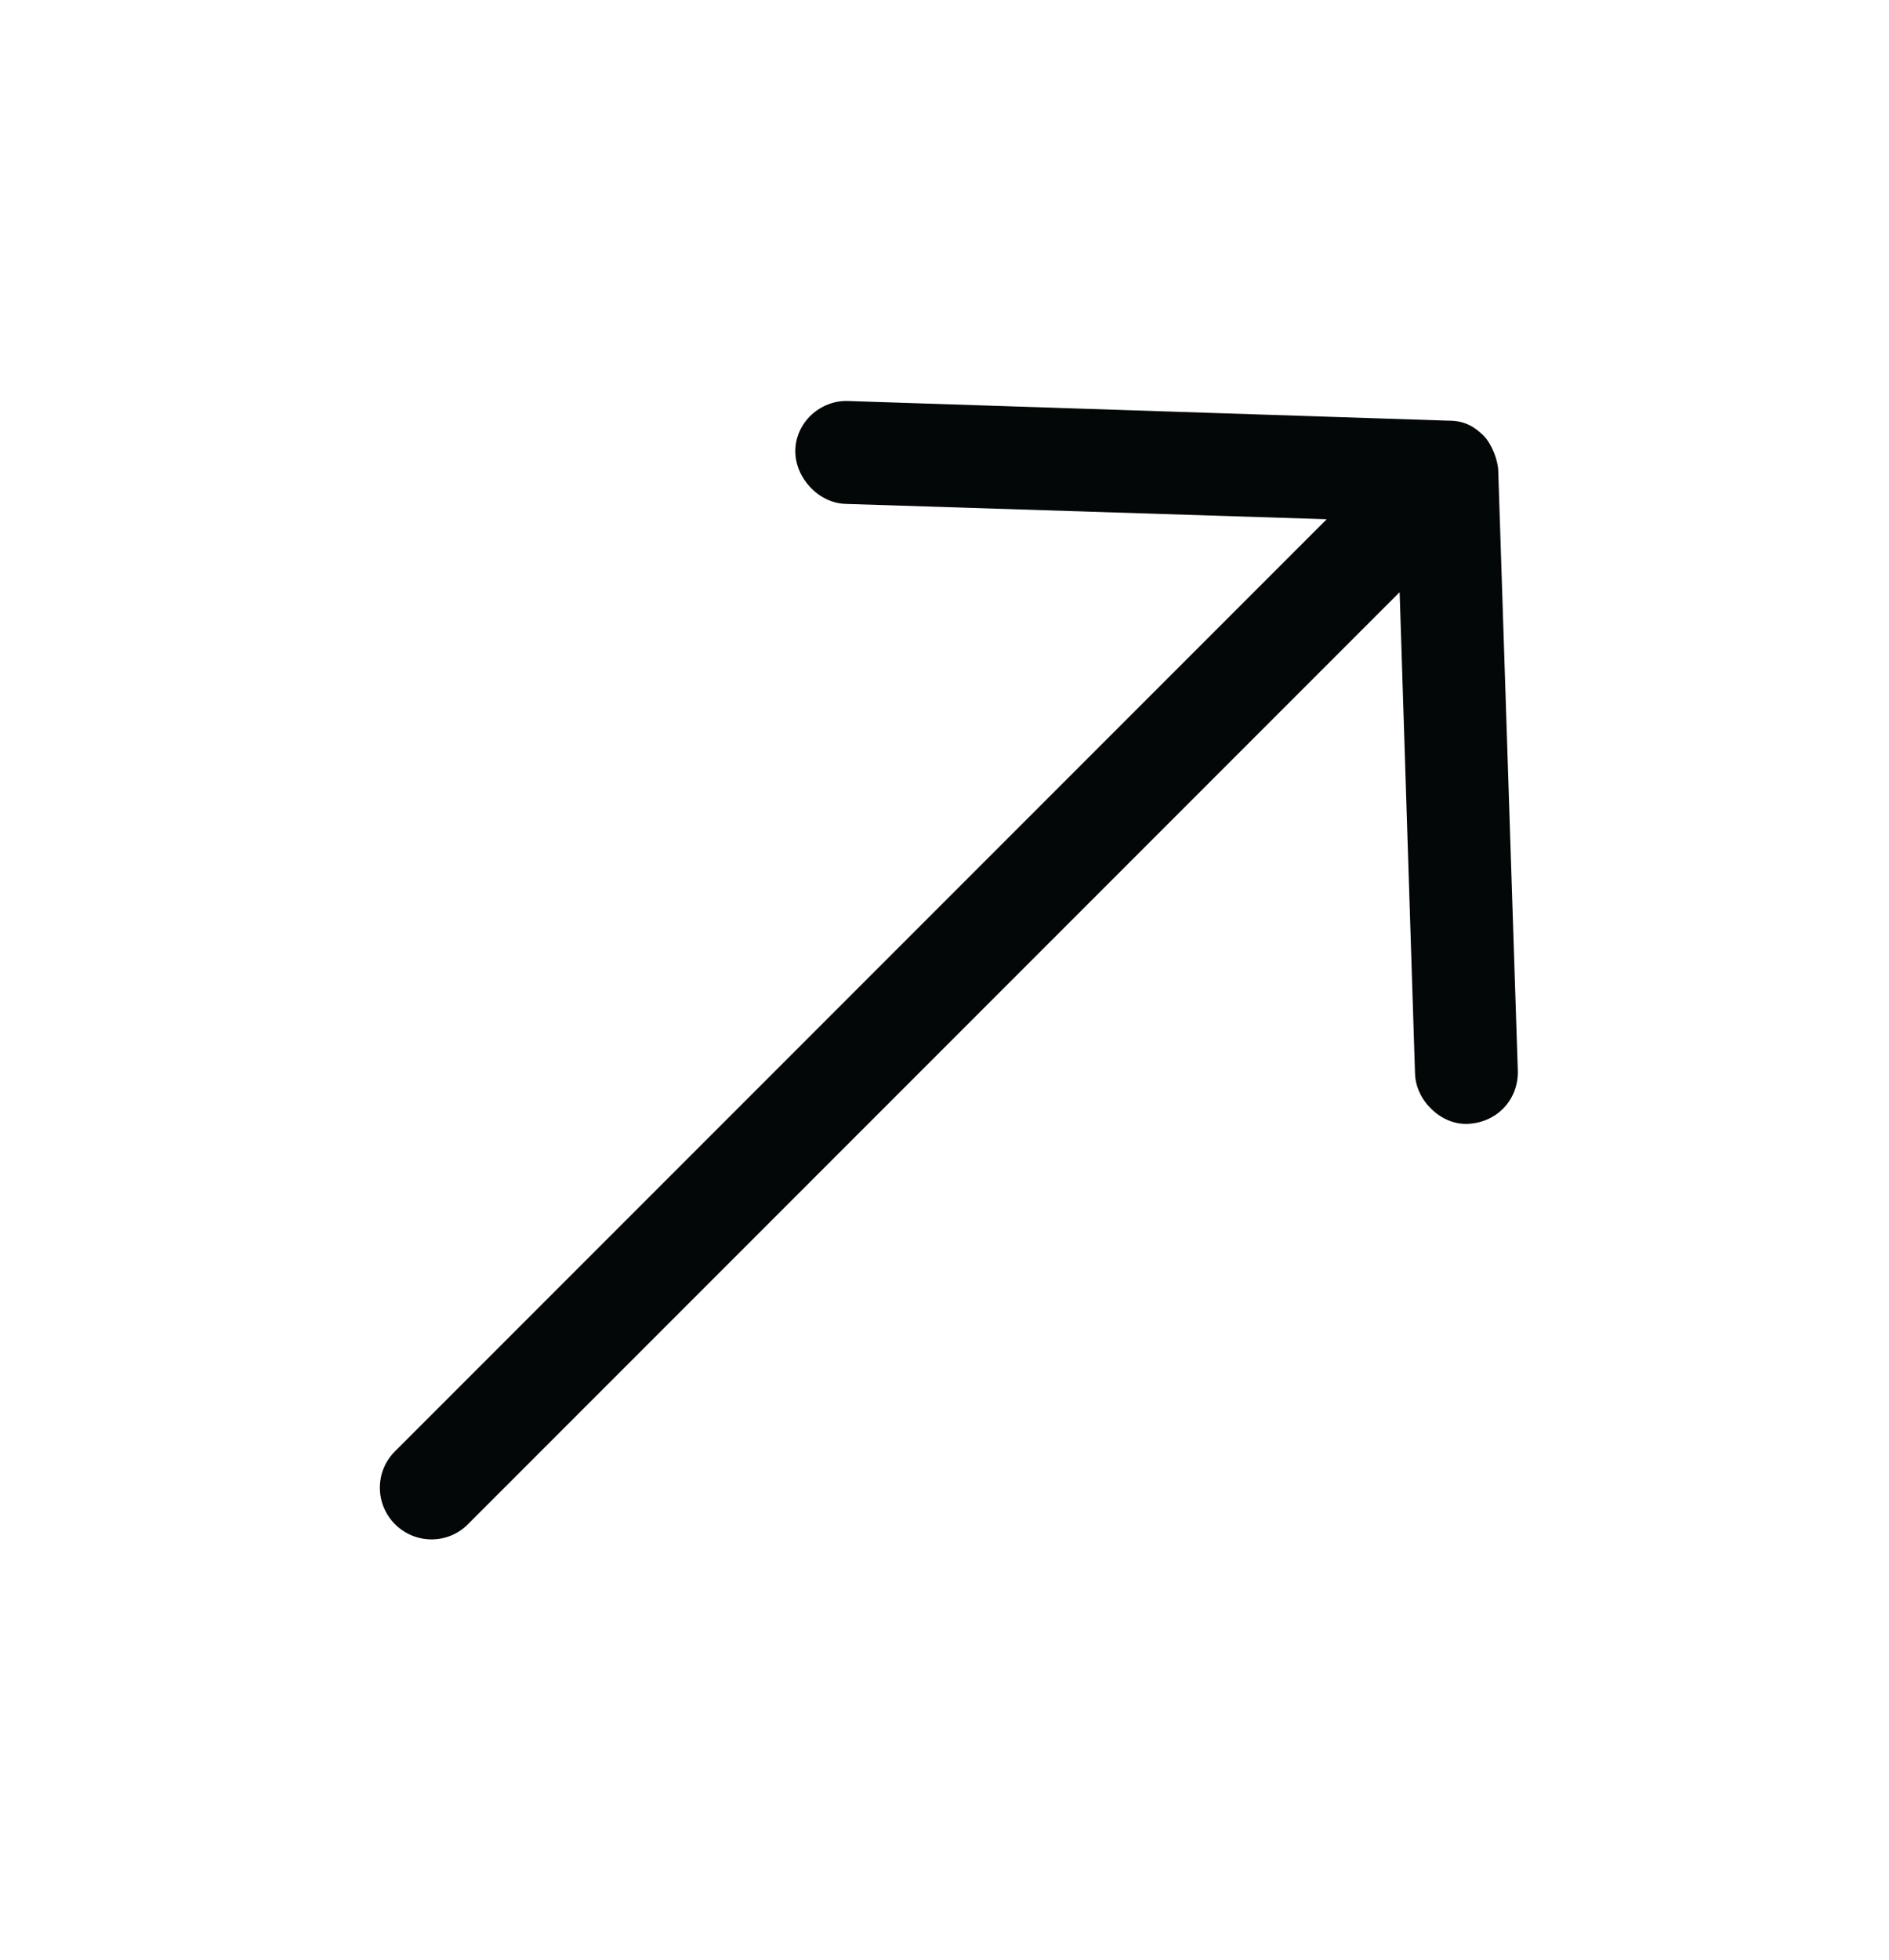 <?xml version="1.0" encoding="UTF-8"?>
<svg width="27px" height="28px" viewBox="0 0 27 28" version="1.1" xmlns="http://www.w3.org/2000/svg" xmlns:xlink="http://www.w3.org/1999/xlink">
    <title>noun_Arrow_1569918</title>
    <g id="1.0-HOMEPAGE" stroke="none" stroke-width="1" fill="none" fill-rule="evenodd">
        <g id="T1-:-1.0-Home" transform="translate(-850, -4961)" fill="#040707" fill-rule="nonzero">
            <g id="noun_Arrow_1569918" transform="translate(863.435, 4974.732) scale(-1, 1) rotate(-315) translate(-863.435, -4974.732) translate(851.935, 4967.232)">
                <path d="M22.697,7.682 C22.697,7.511 22.594,7.285 22.49,7.175 L16.623,0.912 C16.349,0.627 15.906,0.594 15.586,0.883 C15.301,1.141 15.294,1.645 15.558,1.925 L20.267,6.945 L1.43,6.945 C1.025,6.945 0.697,7.275 0.697,7.682 C0.697,8.089 1.025,8.419 1.43,8.419 L20.267,8.419 L15.558,13.438 C15.294,13.719 15.313,14.21 15.586,14.48 C15.876,14.766 16.354,14.741 16.623,14.452 L22.49,8.188 C22.662,8.019 22.694,7.855 22.697,7.682 Z" id="Path" transform="translate(11.697, 7.682) rotate(-180) translate(-11.697, -7.682) "></path>
            </g>
        </g>
    </g>
</svg>
